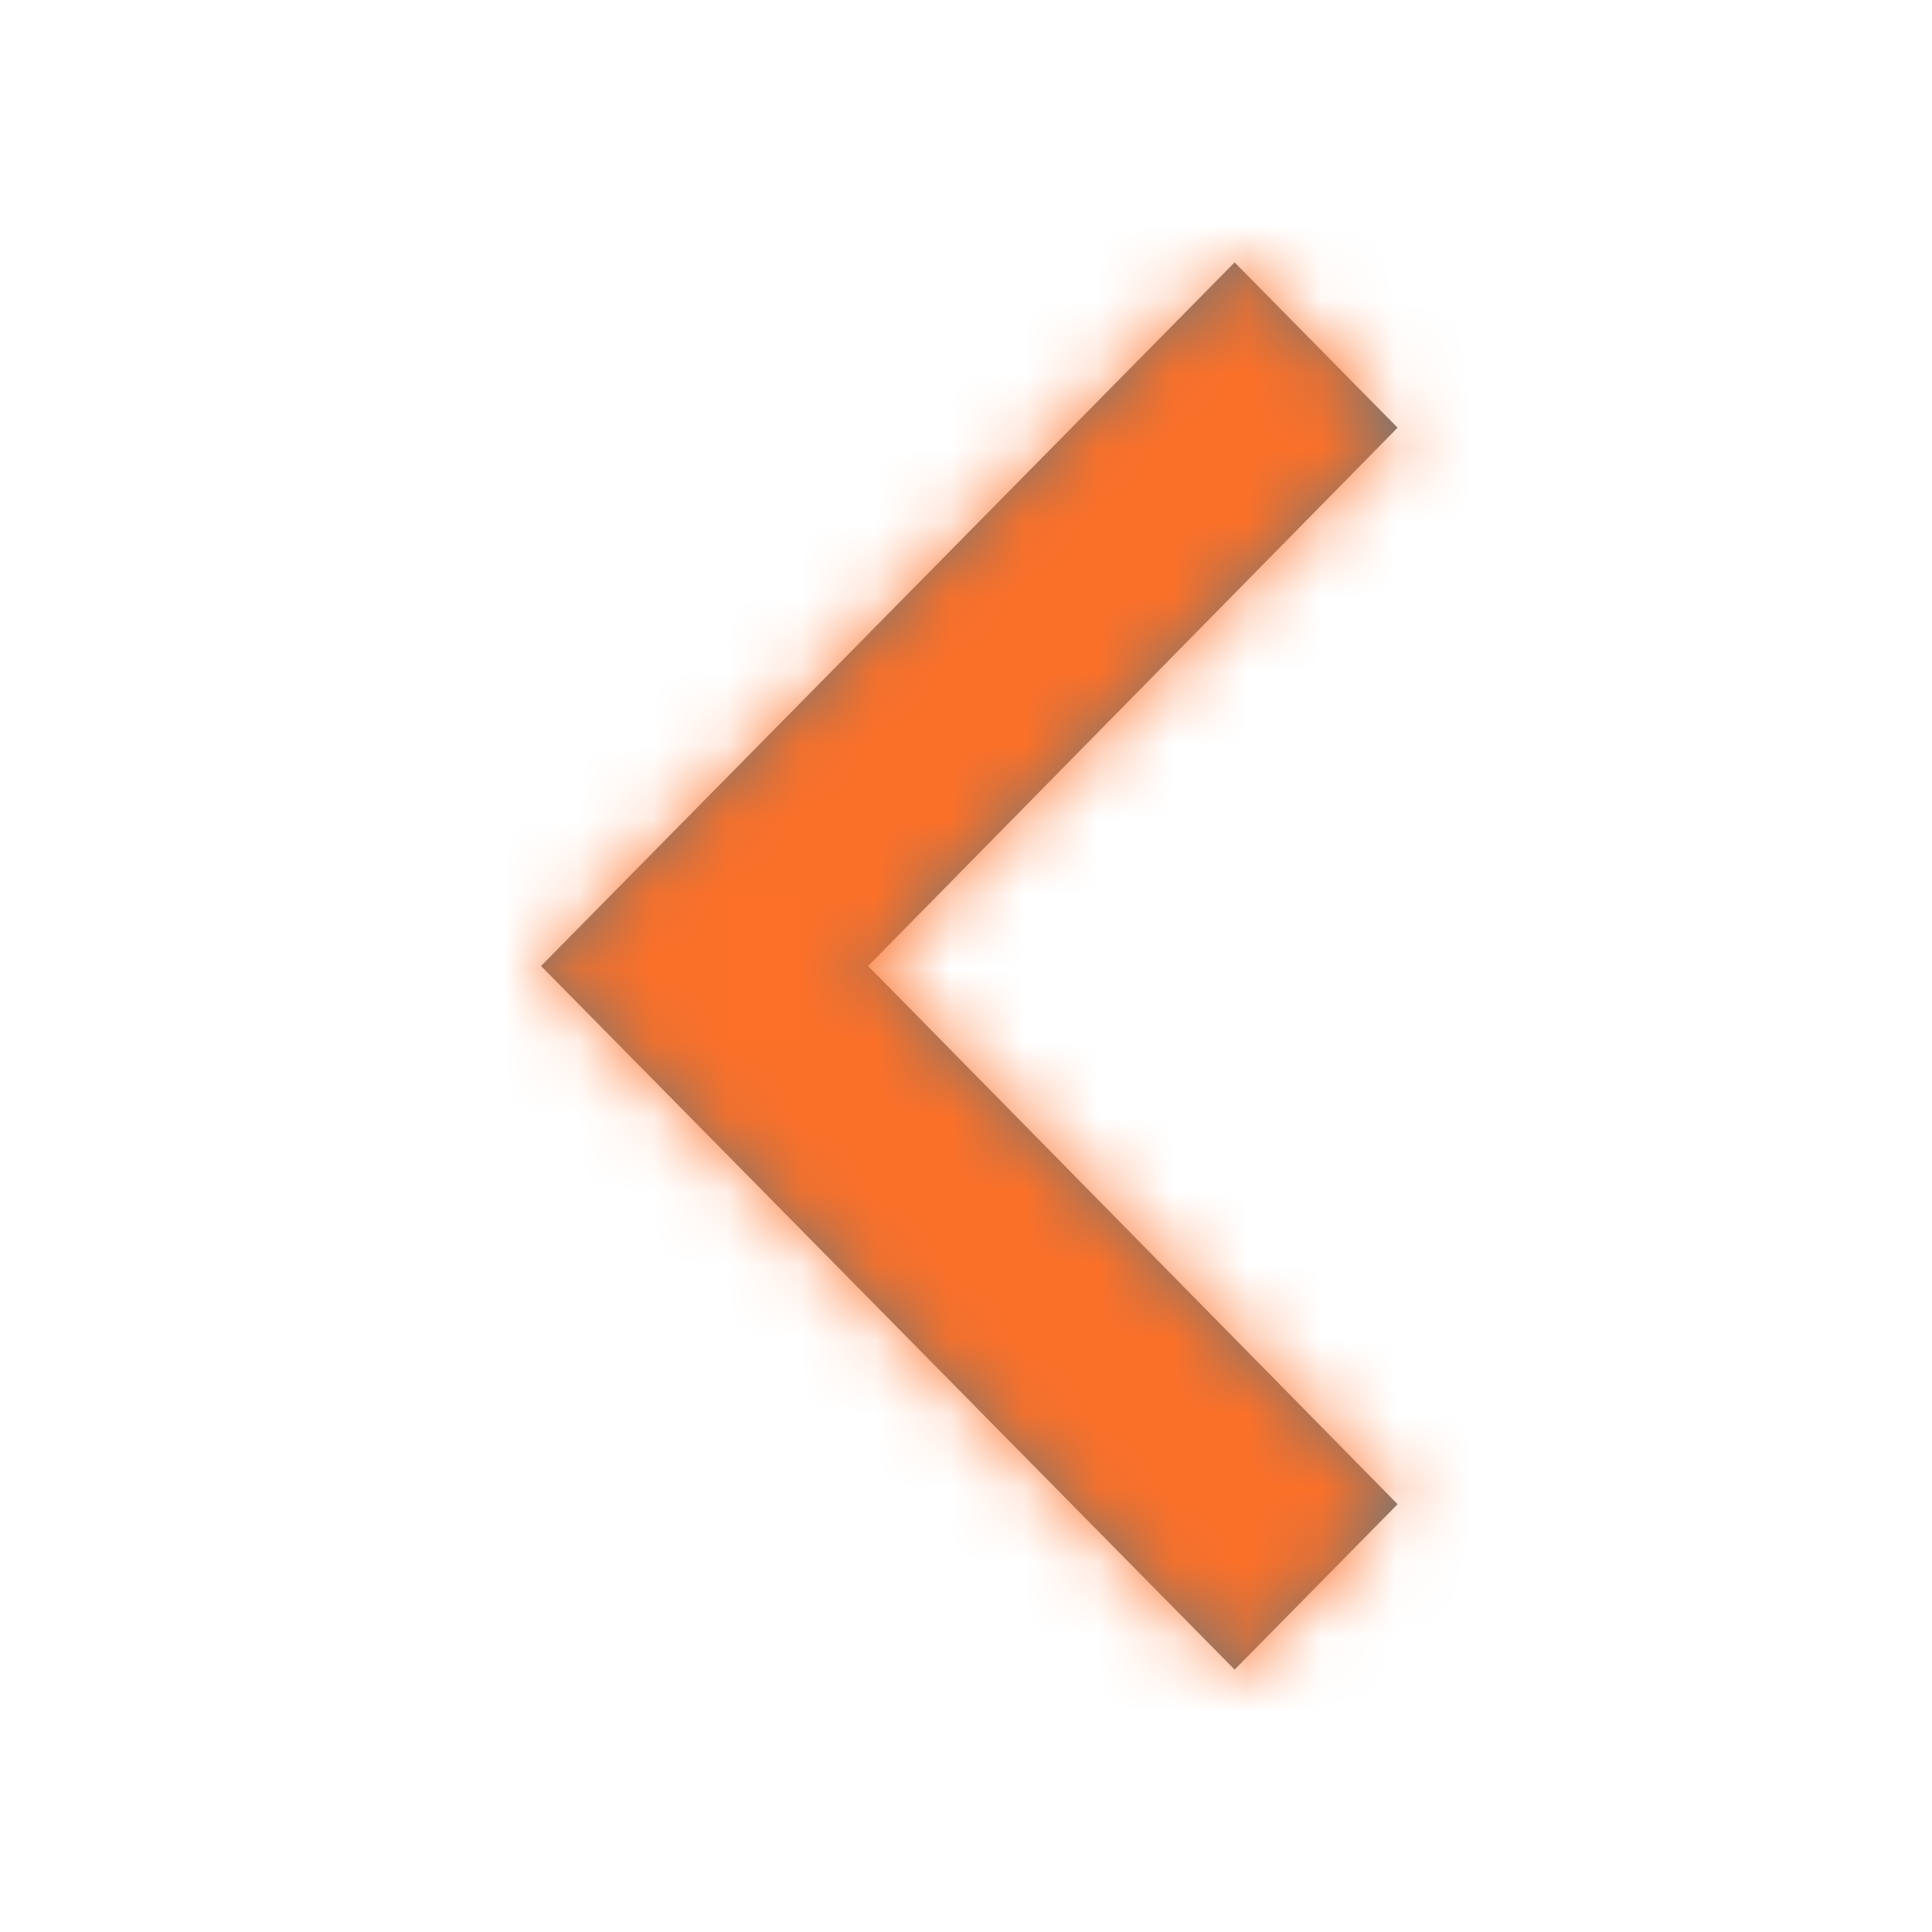 <?xml version="1.0" encoding="UTF-8"?>
<svg width="26px" height="26px" viewBox="0 0 26 26" version="1.1" xmlns="http://www.w3.org/2000/svg" xmlns:xlink="http://www.w3.org/1999/xlink">
    <title>arrow-orange-left</title>
    <defs>
        <polygon id="path-1" points="11.527 16.712 4.402 9.469 11.527 2.225 9.334 0 0 9.469 9.334 18.938"></polygon>
    </defs>
    <g id="Website" stroke="none" stroke-width="1" fill="none" fill-rule="evenodd">
        <g id="Open-modal" transform="translate(-1739, -23)">
            <g id="Group-29" transform="translate(1344, 18)">
                <g id="Group-42" transform="translate(390, 0)">
                    <g id="Button/Small/gradient/normal-Copy">
                        <g id="Button/Small/gradient/normal">
                            <g id="arrow-orange-left" transform="translate(6, 6)">
                                <g id="icon/arrow-back">
                                    <g id="icon/template/grey-2/back">
                                        <g id="BG-template" opacity="0">
                                            <polygon id="Fill-1" fill="#FEFEFE" points="0.023 23.977 23.977 23.977 23.977 0.023 0.023 0.023"></polygon>
                                            <g id="Group-104">
                                                <polygon id="Stroke-2" stroke="#E5E6E7" points="0.023 23.977 23.977 23.977 23.977 0.023 0.023 0.023"></polygon>
                                                <line x1="0.023" y1="23.478" x2="23.977" y2="23.478" id="Stroke-4" stroke="#E5E6E7"></line>
                                                <line x1="0.023" y1="22.979" x2="23.977" y2="22.979" id="Stroke-5" stroke="#E5E6E7"></line>
                                                <line x1="0.023" y1="22.48" x2="23.977" y2="22.48" id="Stroke-6" stroke="#E5E6E7"></line>
                                                <line x1="0.023" y1="21.981" x2="23.977" y2="21.981" id="Stroke-7" stroke="#E5E6E7"></line>
                                                <line x1="0.023" y1="21.481" x2="23.977" y2="21.481" id="Stroke-8" stroke="#E5E6E7"></line>
                                                <line x1="0.023" y1="20.982" x2="23.977" y2="20.982" id="Stroke-9" stroke="#E5E6E7"></line>
                                                <line x1="0.023" y1="20.483" x2="23.977" y2="20.483" id="Stroke-10" stroke="#E5E6E7"></line>
                                                <line x1="0.023" y1="19.984" x2="23.977" y2="19.984" id="Stroke-11" stroke="#E5E6E7"></line>
                                                <line x1="0.023" y1="19.485" x2="23.977" y2="19.485" id="Stroke-12" stroke="#E5E6E7"></line>
                                                <line x1="0.023" y1="18.986" x2="23.977" y2="18.986" id="Stroke-13" stroke="#E5E6E7"></line>
                                                <line x1="0.023" y1="18.487" x2="23.977" y2="18.487" id="Stroke-14" stroke="#E5E6E7"></line>
                                                <line x1="0.023" y1="17.988" x2="23.977" y2="17.988" id="Stroke-15" stroke="#E5E6E7"></line>
                                                <line x1="0.023" y1="17.489" x2="23.977" y2="17.489" id="Stroke-16" stroke="#E5E6E7"></line>
                                                <line x1="0.023" y1="16.99" x2="23.977" y2="16.99" id="Stroke-17" stroke="#E5E6E7"></line>
                                                <line x1="0.023" y1="16.491" x2="23.977" y2="16.491" id="Stroke-18" stroke="#E5E6E7"></line>
                                                <line x1="0.023" y1="15.992" x2="23.977" y2="15.992" id="Stroke-19" stroke="#E5E6E7"></line>
                                                <line x1="0.023" y1="15.493" x2="23.977" y2="15.493" id="Stroke-20" stroke="#D0D2D3"></line>
                                                <line x1="0.023" y1="14.994" x2="23.977" y2="14.994" id="Stroke-21" stroke="#E5E6E7"></line>
                                                <line x1="0.023" y1="14.495" x2="23.977" y2="14.495" id="Stroke-22" stroke="#E5E6E7"></line>
                                                <line x1="0.023" y1="13.996" x2="23.977" y2="13.996" id="Stroke-23" stroke="#E5E6E7"></line>
                                                <line x1="0.023" y1="13.497" x2="23.977" y2="13.497" id="Stroke-24" stroke="#E5E6E7"></line>
                                                <line x1="0.023" y1="12.998" x2="23.977" y2="12.998" id="Stroke-25" stroke="#E5E6E7"></line>
                                                <line x1="0.023" y1="12.499" x2="23.977" y2="12.499" id="Stroke-26" stroke="#E5E6E7"></line>
                                                <line x1="0.023" y1="11.501" x2="23.977" y2="11.501" id="Stroke-27" stroke="#E5E6E7"></line>
                                                <line x1="0.023" y1="11.002" x2="23.977" y2="11.002" id="Stroke-28" stroke="#E5E6E7"></line>
                                                <line x1="0.023" y1="10.503" x2="23.977" y2="10.503" id="Stroke-29" stroke="#E5E6E7"></line>
                                                <line x1="0.023" y1="10.004" x2="23.977" y2="10.004" id="Stroke-30" stroke="#E5E6E7"></line>
                                                <line x1="0.023" y1="9.505" x2="23.977" y2="9.505" id="Stroke-31" stroke="#E5E6E7"></line>
                                                <line x1="0.023" y1="9.006" x2="23.977" y2="9.006" id="Stroke-32" stroke="#E5E6E7"></line>
                                                <line x1="0.023" y1="8.507" x2="23.977" y2="8.507" id="Stroke-33" stroke="#D0D2D3"></line>
                                                <line x1="0.023" y1="8.008" x2="23.977" y2="8.008" id="Stroke-34" stroke="#E5E6E7"></line>
                                                <line x1="0.023" y1="7.509" x2="23.977" y2="7.509" id="Stroke-35" stroke="#E5E6E7"></line>
                                                <line x1="0.023" y1="7.01" x2="23.977" y2="7.01" id="Stroke-36" stroke="#E5E6E7"></line>
                                                <line x1="0.023" y1="6.511" x2="23.977" y2="6.511" id="Stroke-37" stroke="#E5E6E7"></line>
                                                <line x1="0.023" y1="6.012" x2="23.977" y2="6.012" id="Stroke-38" stroke="#E5E6E7"></line>
                                                <line x1="0.023" y1="5.513" x2="23.977" y2="5.513" id="Stroke-39" stroke="#E5E6E7"></line>
                                                <line x1="0.023" y1="5.014" x2="23.977" y2="5.014" id="Stroke-40" stroke="#E5E6E7"></line>
                                                <line x1="0.023" y1="4.515" x2="23.977" y2="4.515" id="Stroke-41" stroke="#E5E6E7"></line>
                                                <line x1="0.023" y1="4.016" x2="23.977" y2="4.016" id="Stroke-42" stroke="#E5E6E7"></line>
                                                <line x1="0.023" y1="3.517" x2="23.977" y2="3.517" id="Stroke-43" stroke="#E5E6E7"></line>
                                                <line x1="0.023" y1="3.018" x2="23.977" y2="3.018" id="Stroke-44" stroke="#E5E6E7"></line>
                                                <line x1="0.023" y1="2.519" x2="23.977" y2="2.519" id="Stroke-45" stroke="#E5E6E7"></line>
                                                <line x1="0.023" y1="2.019" x2="23.977" y2="2.019" id="Stroke-46" stroke="#E5E6E7"></line>
                                                <line x1="0.023" y1="1.52" x2="23.977" y2="1.52" id="Stroke-47" stroke="#E5E6E7"></line>
                                                <line x1="0.023" y1="1.021" x2="23.977" y2="1.021" id="Stroke-48" stroke="#E5E6E7"></line>
                                                <line x1="0.023" y1="0.522" x2="23.977" y2="0.522" id="Stroke-49" stroke="#E5E6E7"></line>
                                                <line x1="23.478" y1="0.023" x2="23.478" y2="23.977" id="Stroke-50" stroke="#E5E6E7"></line>
                                                <line x1="22.979" y1="0.023" x2="22.979" y2="23.977" id="Stroke-51" stroke="#E5E6E7"></line>
                                                <line x1="22.48" y1="0.023" x2="22.48" y2="23.977" id="Stroke-52" stroke="#E5E6E7"></line>
                                                <line x1="21.981" y1="0.023" x2="21.981" y2="23.977" id="Stroke-53" stroke="#E5E6E7"></line>
                                                <line x1="21.481" y1="0.023" x2="21.481" y2="23.977" id="Stroke-54" stroke="#E5E6E7"></line>
                                                <line x1="20.982" y1="0.023" x2="20.982" y2="23.977" id="Stroke-55" stroke="#E5E6E7"></line>
                                                <line x1="20.483" y1="0.023" x2="20.483" y2="23.977" id="Stroke-56" stroke="#E5E6E7"></line>
                                                <line x1="19.984" y1="0.023" x2="19.984" y2="23.977" id="Stroke-57" stroke="#E5E6E7"></line>
                                                <line x1="19.485" y1="0.023" x2="19.485" y2="23.977" id="Stroke-58" stroke="#E5E6E7"></line>
                                                <line x1="18.986" y1="0.023" x2="18.986" y2="23.977" id="Stroke-59" stroke="#E5E6E7"></line>
                                                <line x1="18.487" y1="0.023" x2="18.487" y2="23.977" id="Stroke-60" stroke="#E5E6E7"></line>
                                                <line x1="17.988" y1="0.023" x2="17.988" y2="23.977" id="Stroke-61" stroke="#E5E6E7"></line>
                                                <line x1="17.489" y1="0.023" x2="17.489" y2="23.977" id="Stroke-62" stroke="#E5E6E7"></line>
                                                <line x1="16.99" y1="0.023" x2="16.99" y2="23.977" id="Stroke-63" stroke="#E5E6E7"></line>
                                                <line x1="16.491" y1="0.023" x2="16.491" y2="23.977" id="Stroke-64" stroke="#E5E6E7"></line>
                                                <line x1="15.992" y1="0.023" x2="15.992" y2="23.977" id="Stroke-65" stroke="#E5E6E7"></line>
                                                <line x1="15.493" y1="0.023" x2="15.493" y2="23.977" id="Stroke-66" stroke="#D0D2D3"></line>
                                                <line x1="14.994" y1="0.023" x2="14.994" y2="23.977" id="Stroke-67" stroke="#E5E6E7"></line>
                                                <line x1="14.495" y1="0.023" x2="14.495" y2="23.977" id="Stroke-68" stroke="#E5E6E7"></line>
                                                <line x1="13.996" y1="0.023" x2="13.996" y2="23.977" id="Stroke-69" stroke="#E5E6E7"></line>
                                                <line x1="13.497" y1="0.023" x2="13.497" y2="23.977" id="Stroke-70" stroke="#E5E6E7"></line>
                                                <line x1="12.998" y1="0.023" x2="12.998" y2="23.977" id="Stroke-71" stroke="#E5E6E7"></line>
                                                <line x1="12.499" y1="0.023" x2="12.499" y2="23.977" id="Stroke-72" stroke="#E5E6E7"></line>
                                                <line x1="11.501" y1="0.023" x2="11.501" y2="23.977" id="Stroke-73" stroke="#E5E6E7"></line>
                                                <line x1="11.002" y1="0.023" x2="11.002" y2="23.977" id="Stroke-74" stroke="#E5E6E7"></line>
                                                <line x1="10.503" y1="0.023" x2="10.503" y2="23.977" id="Stroke-75" stroke="#E5E6E7"></line>
                                                <line x1="10.004" y1="0.023" x2="10.004" y2="23.977" id="Stroke-76" stroke="#E5E6E7"></line>
                                                <line x1="9.505" y1="0.023" x2="9.505" y2="23.977" id="Stroke-77" stroke="#E5E6E7"></line>
                                                <line x1="9.006" y1="0.023" x2="9.006" y2="23.977" id="Stroke-78" stroke="#E5E6E7"></line>
                                                <line x1="8.507" y1="0.023" x2="8.507" y2="23.977" id="Stroke-79" stroke="#D0D2D3"></line>
                                                <line x1="8.008" y1="0.023" x2="8.008" y2="23.977" id="Stroke-80" stroke="#E5E6E7"></line>
                                                <line x1="7.509" y1="0.023" x2="7.509" y2="23.977" id="Stroke-81" stroke="#E5E6E7"></line>
                                                <line x1="7.01" y1="0.023" x2="7.01" y2="23.977" id="Stroke-82" stroke="#E5E6E7"></line>
                                                <line x1="6.511" y1="0.023" x2="6.511" y2="23.977" id="Stroke-83" stroke="#E5E6E7"></line>
                                                <line x1="6.012" y1="0.023" x2="6.012" y2="23.977" id="Stroke-84" stroke="#E5E6E7"></line>
                                                <line x1="5.513" y1="0.023" x2="5.513" y2="23.977" id="Stroke-85" stroke="#E5E6E7"></line>
                                                <line x1="5.014" y1="0.023" x2="5.014" y2="23.977" id="Stroke-86" stroke="#E5E6E7"></line>
                                                <line x1="4.515" y1="0.023" x2="4.515" y2="23.977" id="Stroke-87" stroke="#E5E6E7"></line>
                                                <line x1="4.016" y1="0.023" x2="4.016" y2="23.977" id="Stroke-88" stroke="#E5E6E7"></line>
                                                <line x1="3.517" y1="0.023" x2="3.517" y2="23.977" id="Stroke-89" stroke="#E5E6E7"></line>
                                                <line x1="3.018" y1="0.023" x2="3.018" y2="23.977" id="Stroke-90" stroke="#E5E6E7"></line>
                                                <line x1="2.519" y1="0.023" x2="2.519" y2="23.977" id="Stroke-91" stroke="#E5E6E7"></line>
                                                <line x1="2.019" y1="0.023" x2="2.019" y2="23.977" id="Stroke-92" stroke="#E5E6E7"></line>
                                                <line x1="1.52" y1="0.023" x2="1.52" y2="23.977" id="Stroke-93" stroke="#E5E6E7"></line>
                                                <line x1="1.021" y1="0.023" x2="1.021" y2="23.977" id="Stroke-94" stroke="#E5E6E7"></line>
                                                <line x1="0.522" y1="0.023" x2="0.522" y2="23.977" id="Stroke-95" stroke="#E5E6E7"></line>
                                                <line x1="0.023" y1="12" x2="23.977" y2="12" id="Stroke-96" stroke="#D0D2D3"></line>
                                                <line x1="12" y1="0.023" x2="12" y2="23.977" id="Stroke-97" stroke="#D0D2D3"></line>
                                                <line x1="23.977" y1="0.023" x2="0.023" y2="23.977" id="Stroke-98" stroke="#D0D2D3"></line>
                                                <line x1="0.023" y1="0.023" x2="23.977" y2="23.977" id="Stroke-99" stroke="#D0D2D3"></line>
                                                <path d="M16.99,12 C16.99,14.756 14.756,16.99 12,16.99 C9.244,16.99 7.01,14.756 7.01,12 C7.01,9.244 9.244,7.01 12,7.01 C14.756,7.01 16.99,9.244 16.99,12 Z" id="Stroke-100" stroke="#D0D2D3"></path>
                                                <path d="M18.473,22.979 L5.517,22.979 C4.688,22.979 4.016,22.306 4.016,21.477 L4.016,2.523 C4.016,1.694 4.688,1.021 5.517,1.021 L18.473,1.021 C19.302,1.021 19.974,1.694 19.974,2.523 L19.974,21.477 C19.974,22.306 19.302,22.979 18.473,22.979 Z" id="Stroke-101" stroke="#BBBDBF"></path>
                                                <path d="M1.016,18.478 L1.016,5.522 C1.016,4.693 1.688,4.021 2.517,4.021 L21.472,4.021 C22.301,4.021 22.973,4.693 22.973,5.522 L22.973,18.478 C22.973,19.307 22.301,19.979 21.472,19.979 L2.517,19.979 C1.688,19.979 1.016,19.307 1.016,18.478 Z" id="Stroke-102" stroke="#BBBDBF"></path>
                                                <path d="M19.959,21.481 L4.019,21.481 C3.184,21.481 2.507,20.805 2.507,19.97 L2.507,4.03 C2.507,3.195 3.184,2.519 4.019,2.519 L19.959,2.519 C20.794,2.519 21.47,3.195 21.47,4.03 L21.47,19.97 C21.47,20.805 20.794,21.481 19.959,21.481 Z" id="Stroke-103" stroke="#BBBDBF"></path>
                                            </g>
                                        </g>
                                        <g id="ic_keyboard_arrow_left_black_24px" transform="translate(6.281, 2.531)">
                                            <g id="icon/mark-color/grey">
                                                <g>
                                                    <mask id="mask-2" fill="white">
                                                        <use xlink:href="#path-1"></use>
                                                    </mask>
                                                    <use id="Mask" fill="#757575" fill-rule="nonzero" xlink:href="#path-1"></use>
                                                    <g id="icon/mark-color/white-copy" mask="url(#mask-2)" fill="#FC7028">
                                                        <g transform="translate(-6.281, -2.531)" id="icon/mark-color/grey">
                                                            <rect x="0" y="0" width="24" height="24"></rect>
                                                        </g>
                                                    </g>
                                                </g>
                                            </g>
                                        </g>
                                    </g>
                                </g>
                            </g>
                        </g>
                    </g>
                </g>
            </g>
        </g>
    </g>
</svg>